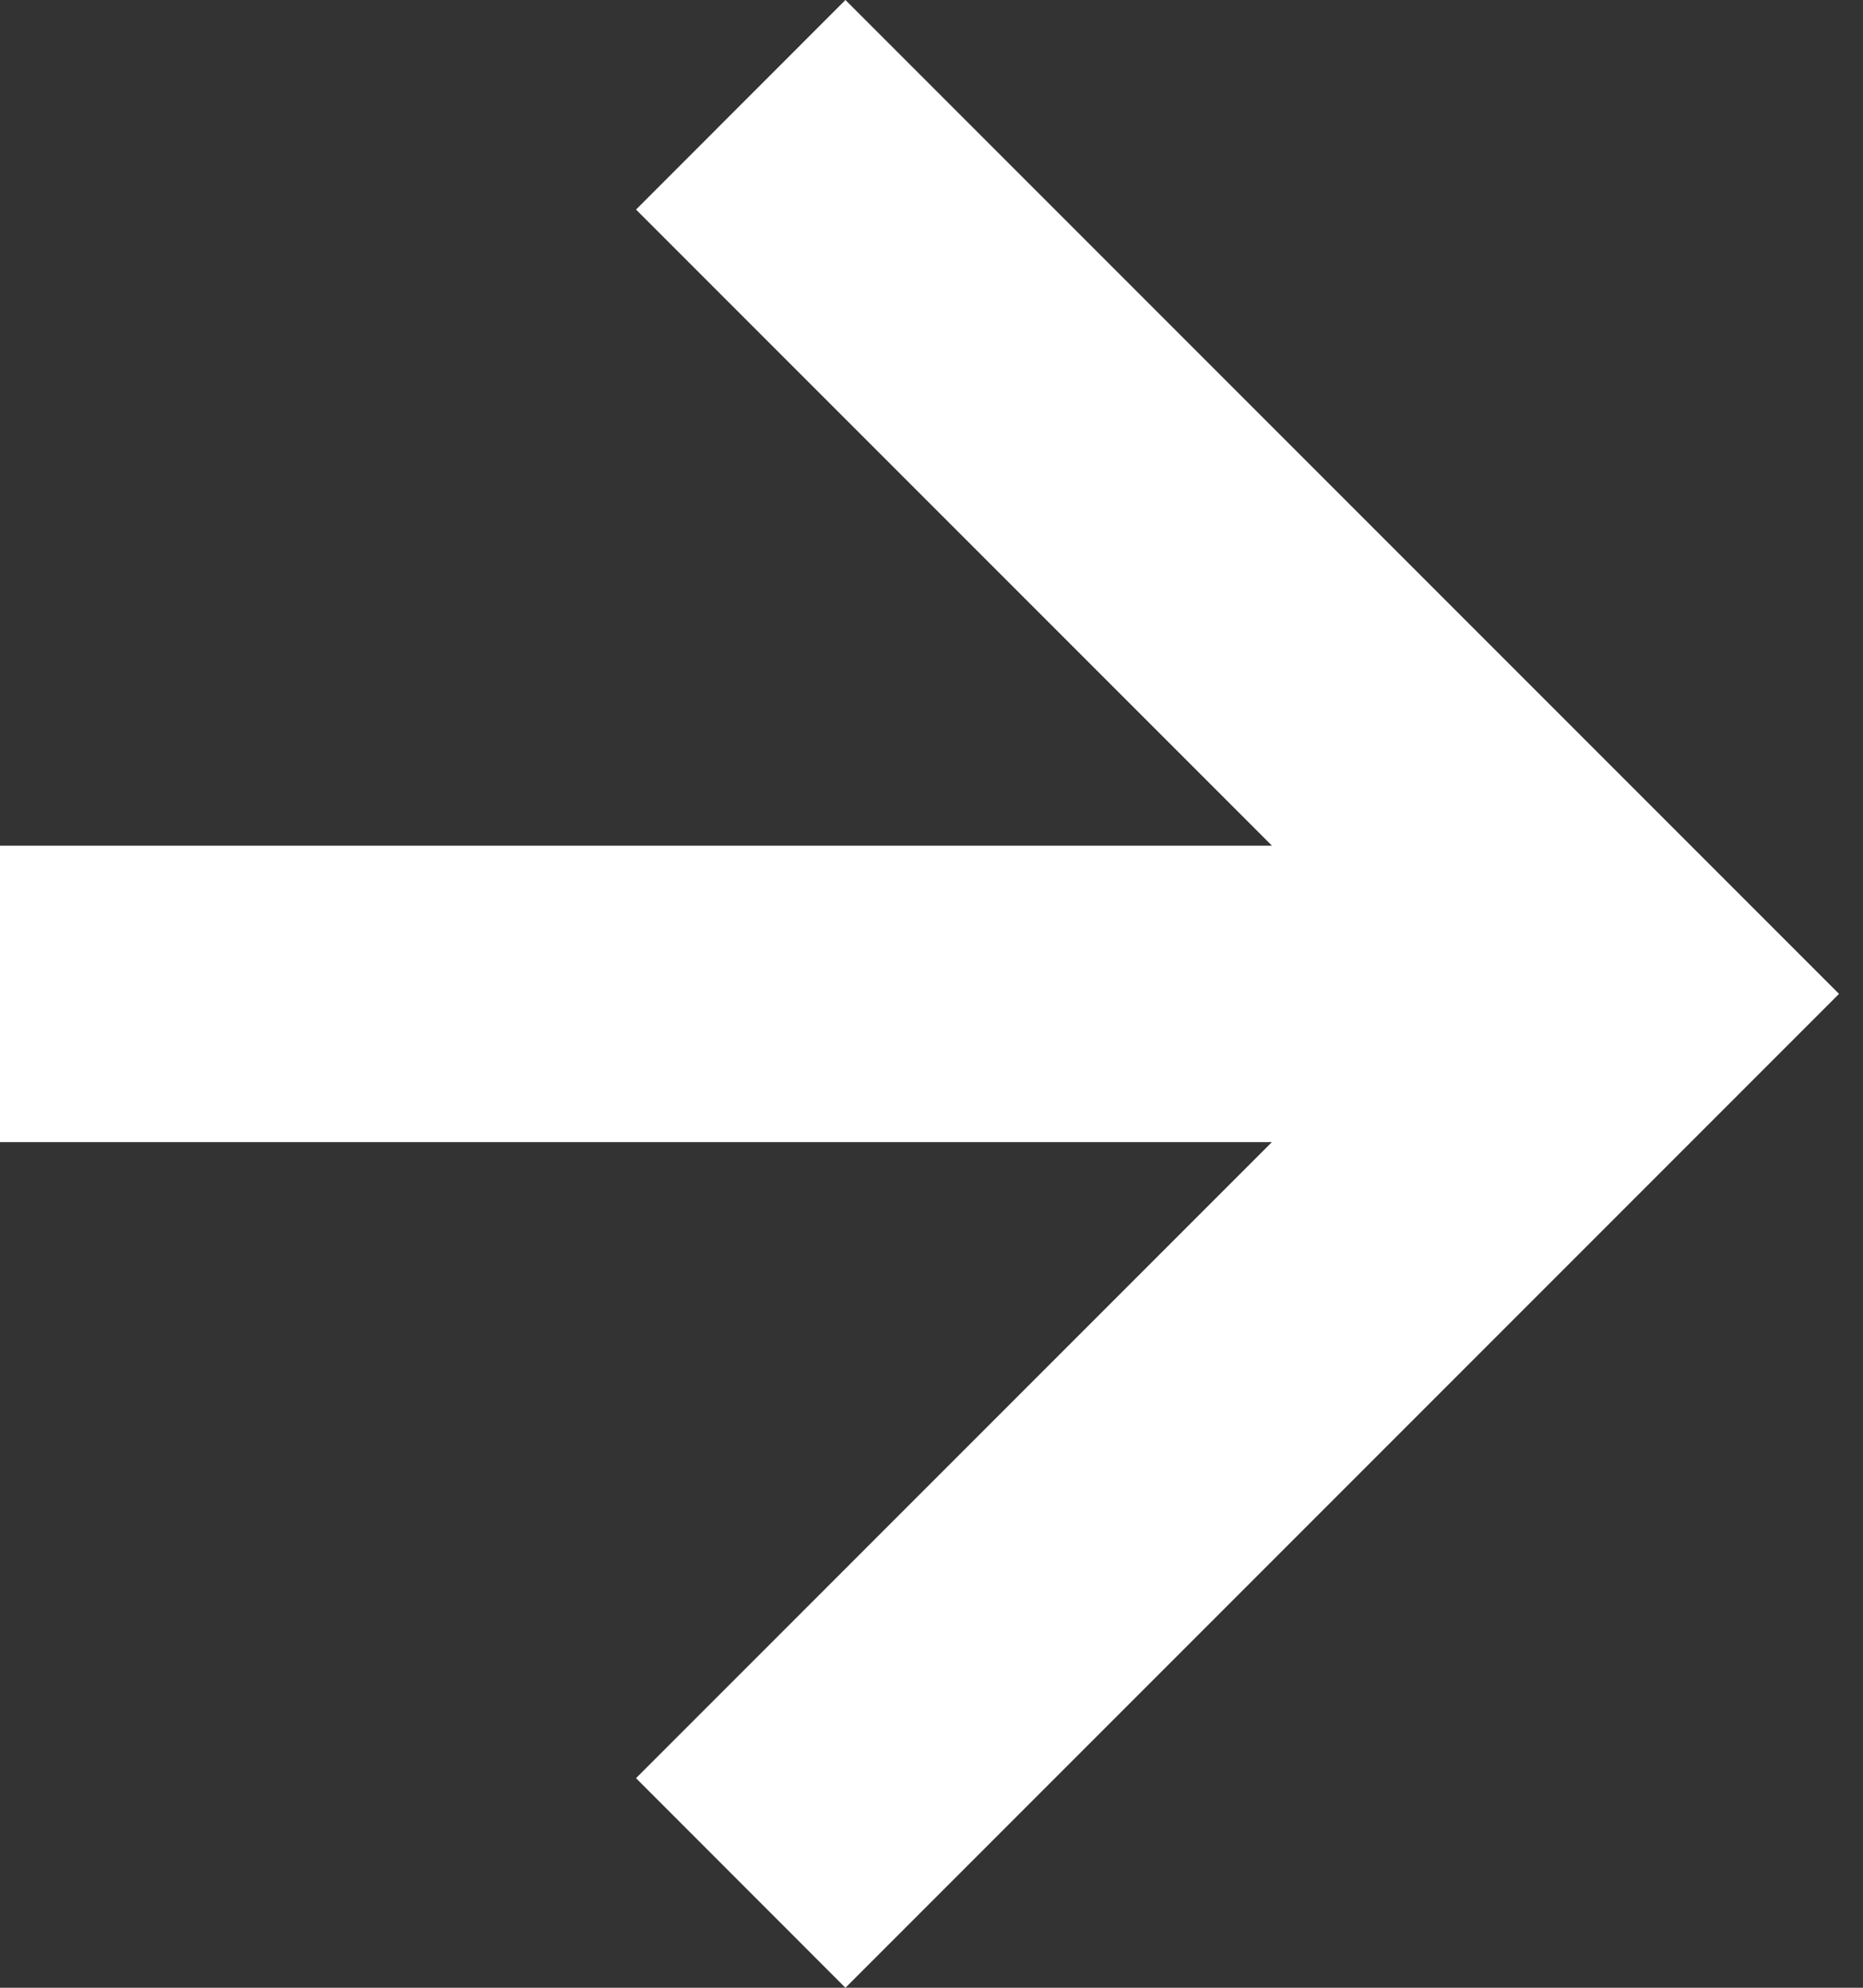 <svg width="15" height="16" viewBox="0 0 15 16" fill="none" xmlns="http://www.w3.org/2000/svg">
<rect x="0" y="0" width="15" height="16" fill="#333333" stroke="none"/>
<path d="M6.807 16L14.807 8L6.807 0L5.121 1.687L10.241 6.807L-8.2016e-05 6.807L-8.2016e-05 9.193L10.241 9.193L5.121 14.313L6.807 16Z" fill="white"/>
</svg>
